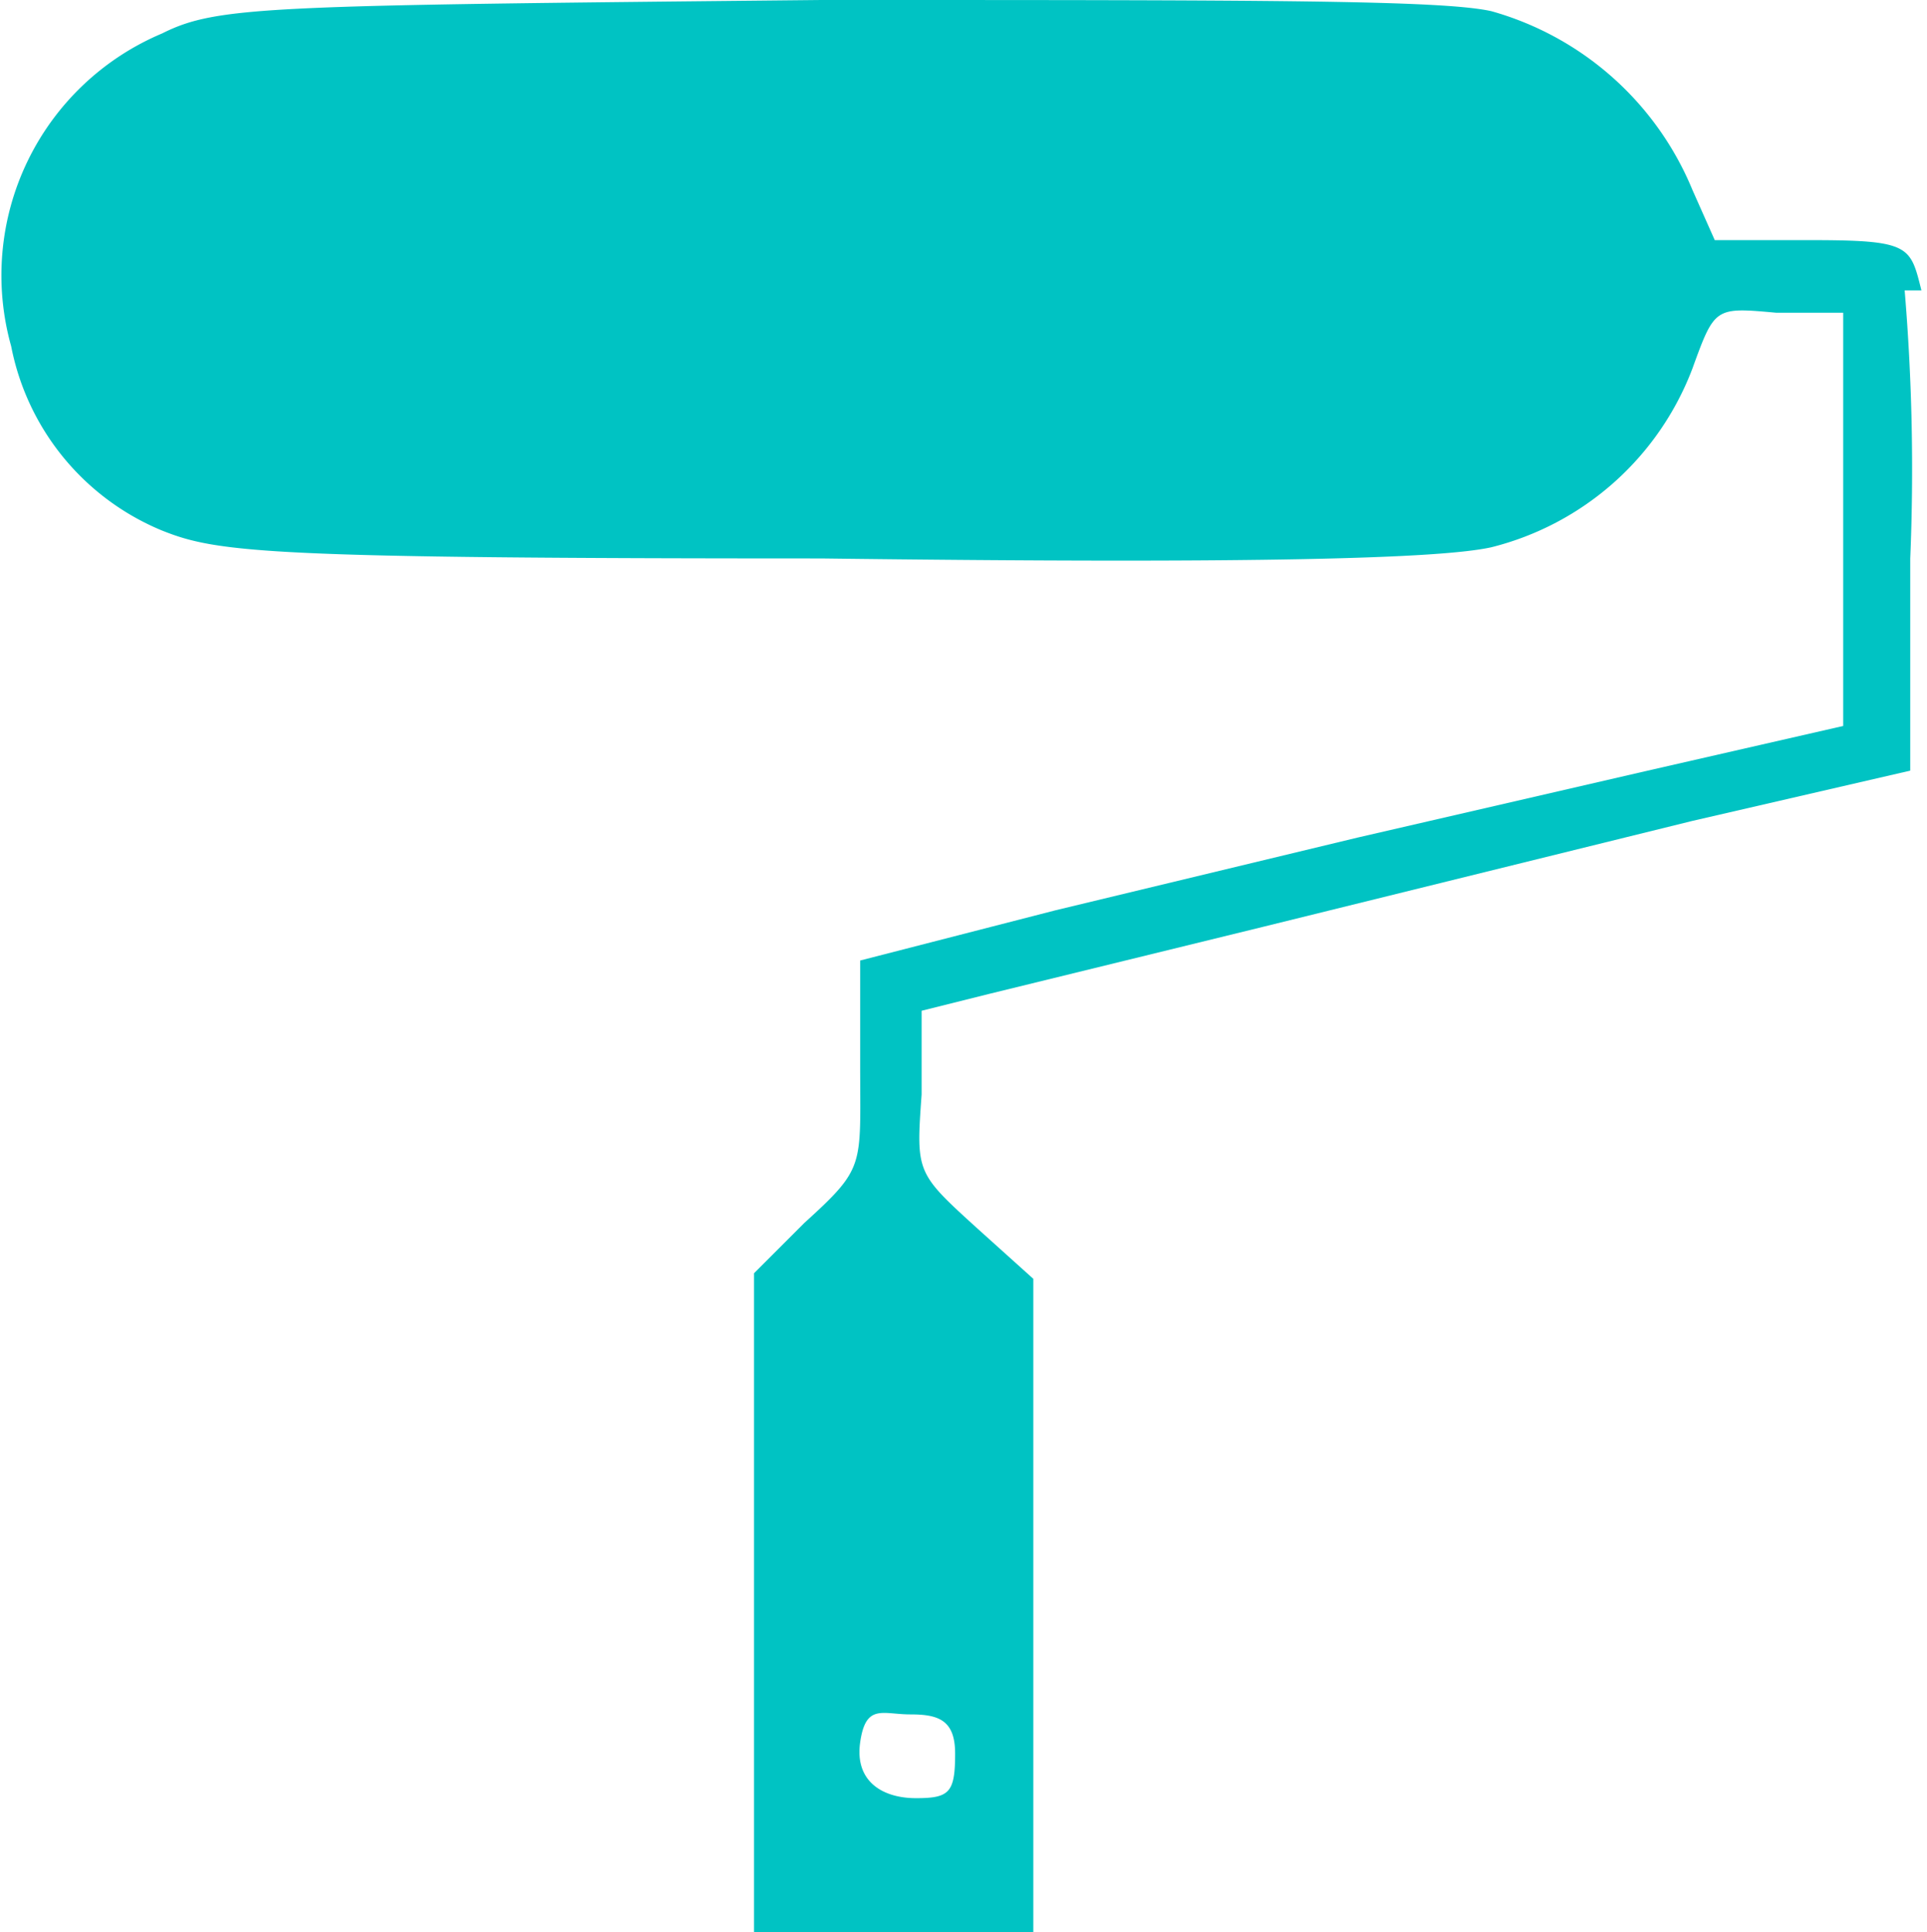 <svg xmlns="http://www.w3.org/2000/svg" viewBox="0 0 34.5 34.6">
  <path d="M34.4,5.2c-.2-.8-.2-.9-2-.9H30.7l-.4-.9A5.5,5.5,0,0,0,26.7.2c-.9-.2-4.1-.2-12-.2C4.8.1,3.9.1,2.9.6A4.7,4.7,0,0,0,.2,6.2,4.5,4.5,0,0,0,2.9,9.5c1,.4,1.9.5,11.8.5,7.9.1,11.1,0,12-.2a5.2,5.2,0,0,0,3.6-3.2c.4-1.1.4-1.1,1.5-1H33v7.4l-3.5.8-5.2,1.2-5.4,1.3-3.5.9v1.9c0,1.8.1,1.8-1,2.8l-.9.9V34.6h5V22.9l-1-.9c-1.1-1-1.1-1-1-2.4V18.1l1.2-.3,4.9-1.2,7.7-1.9,3.9-.9V10a38.5,38.5,0,0,0-.1-4.8ZM17.1,31.4c0,.7-.1.8-.7.8s-1.1-.3-1-1,.4-.5.9-.5S17.1,30.8,17.1,31.4Z" style="fill: #00c3c3"/>
</svg>
